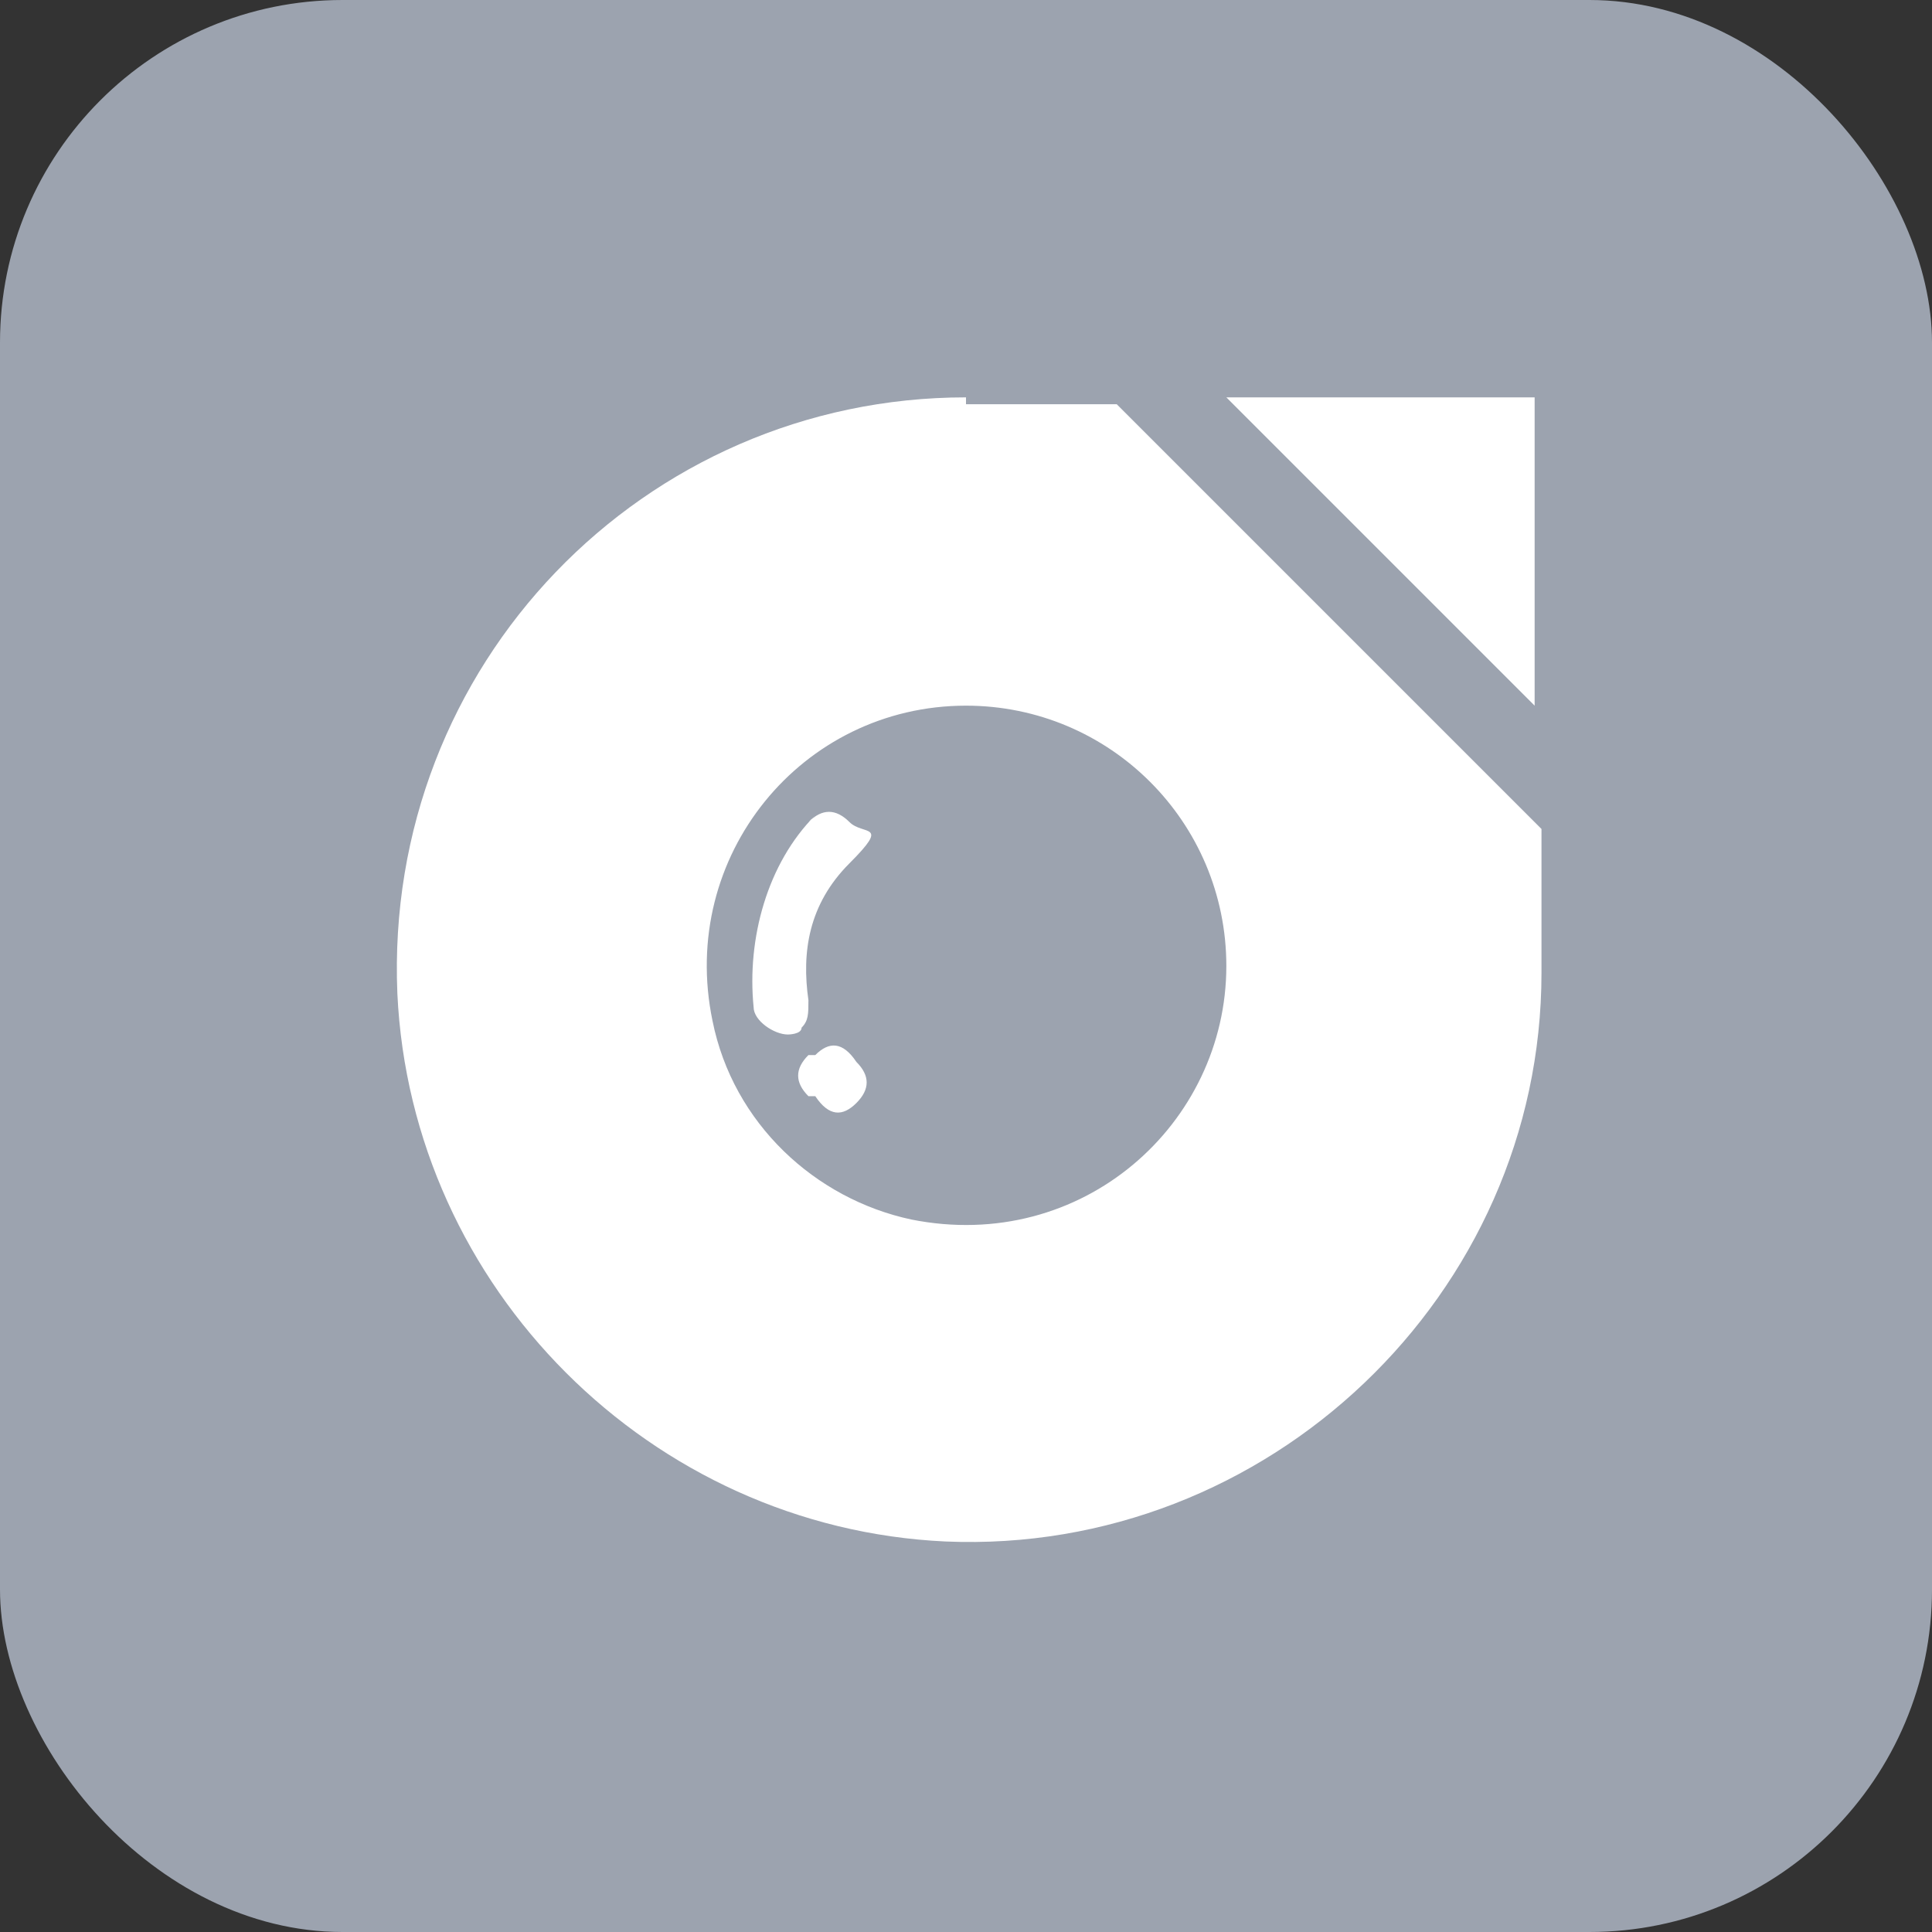 <?xml version="1.0" encoding="UTF-8"?>
<svg id="_레이어_1" data-name=" 레이어 1" xmlns="http://www.w3.org/2000/svg" version="1.1" viewBox="0 0 28.2 28.2">
  <rect x="0" y="0" width="28.2" height="28.2" fill="#333333" stroke="none"/>
  <defs>
    <style>
      .cls-1 {
        fill: #9ca3af;
      }

      .cls-1, .cls-2 {
        stroke-width: 0px;
      }

      .cls-2 {
        fill: #fff;
      }
    </style>
  </defs>
  <rect class="cls-1" width="28.2" height="28.2" rx="5" ry="5"/>
  <g id="_레이어_1-2" data-name=" 레이어 1-2">
    <g id="b">
      <g id="c">
        <g>
          <polygon class="cls-2" points="17.9 5.8 22.4 10.3 22.4 5.8 17.9 5.8"/>
          <path class="cls-2" d="M14.1,5.8c-4.7,0-8.5,3.9-8.3,8.7.2,4.3,3.7,7.8,8,8,4.7.2,8.7-3.6,8.7-8.3v-2.1l-6.2-6.2h-2.2ZM17.9,14.1c0,2.3-2.1,4.2-4.6,3.7-1.4-.3-2.6-1.4-2.9-2.9-.5-2.4,1.3-4.6,3.7-4.6h0c2.1,0,3.8,1.7,3.8,3.8h0Z"/>
          <path class="cls-2" d="M11.9,11.9c-.7.7-1,1.8-.9,2.8,0,.2.3.4.5.4,0,0,.2,0,.2-.1.1-.1.1-.2.1-.4-.1-.7,0-1.4.6-2s.2-.4,0-.6-.4-.2-.6,0h0Z"/>
          <path class="cls-2" d="M11.8,15.4c-.2.2-.2.4,0,.6h.1c.2.3.4.3.6.1h0c.2-.2.2-.4,0-.6h0c-.2-.3-.4-.3-.6-.1h-.1Z"/>
        </g>
      </g>
    </g>
  </g>
</svg>